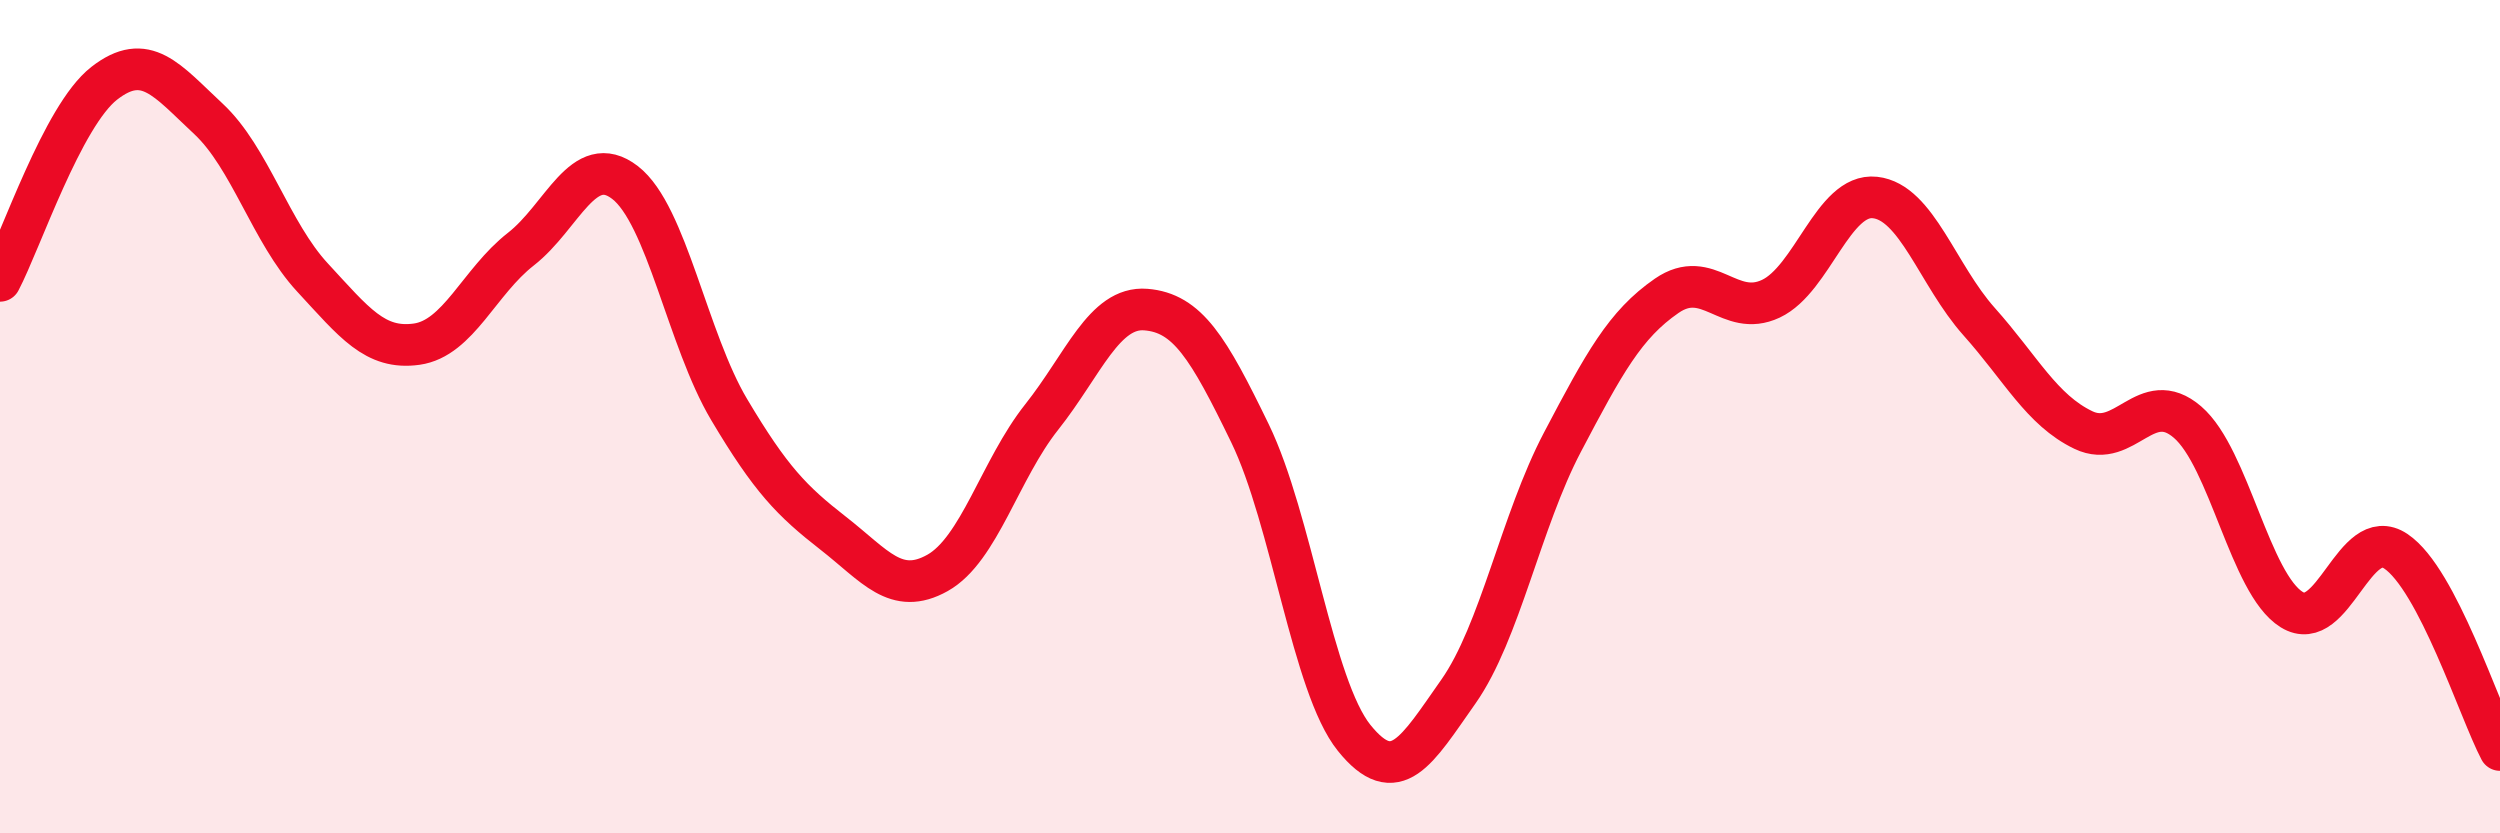 
    <svg width="60" height="20" viewBox="0 0 60 20" xmlns="http://www.w3.org/2000/svg">
      <path
        d="M 0,6.74 C 0.5,5.79 1.5,2.78 2.5,2 C 3.5,1.22 4,1.92 5,2.85 C 6,3.78 6.5,5.58 7.5,6.66 C 8.5,7.74 9,8.4 10,8.26 C 11,8.12 11.5,6.76 12.5,5.98 C 13.5,5.2 14,3.61 15,4.38 C 16,5.15 16.5,8.15 17.5,9.83 C 18.5,11.51 19,12.02 20,12.8 C 21,13.58 21.5,14.31 22.5,13.75 C 23.5,13.19 24,11.27 25,10.01 C 26,8.75 26.5,7.35 27.5,7.43 C 28.5,7.51 29,8.34 30,10.4 C 31,12.46 31.5,16.47 32.5,17.71 C 33.5,18.95 34,18.02 35,16.6 C 36,15.18 36.5,12.51 37.5,10.61 C 38.5,8.71 39,7.79 40,7.1 C 41,6.41 41.5,7.64 42.5,7.17 C 43.5,6.7 44,4.63 45,4.74 C 46,4.85 46.5,6.6 47.5,7.72 C 48.5,8.84 49,9.84 50,10.32 C 51,10.8 51.5,9.27 52.5,10.13 C 53.5,10.99 54,14.01 55,14.63 C 56,15.25 56.5,12.56 57.5,13.23 C 58.5,13.9 59.5,17.05 60,18L60 20L0 20Z"
        fill="#EB0A25"
        opacity="0.1"
        stroke-linecap="round"
        stroke-linejoin="round"
      />
      <path
        d="M 0,6.74 C 0.5,5.79 1.5,2.78 2.5,2 C 3.5,1.22 4,1.92 5,2.85 C 6,3.78 6.5,5.58 7.5,6.66 C 8.5,7.74 9,8.4 10,8.26 C 11,8.12 11.5,6.76 12.5,5.98 C 13.5,5.2 14,3.61 15,4.38 C 16,5.15 16.5,8.15 17.5,9.83 C 18.5,11.51 19,12.02 20,12.8 C 21,13.58 21.5,14.31 22.5,13.75 C 23.5,13.19 24,11.27 25,10.01 C 26,8.75 26.5,7.35 27.5,7.43 C 28.5,7.51 29,8.34 30,10.4 C 31,12.46 31.5,16.47 32.5,17.71 C 33.5,18.95 34,18.02 35,16.6 C 36,15.18 36.5,12.51 37.5,10.61 C 38.5,8.71 39,7.79 40,7.1 C 41,6.41 41.5,7.64 42.5,7.17 C 43.5,6.7 44,4.63 45,4.74 C 46,4.85 46.5,6.6 47.5,7.72 C 48.5,8.84 49,9.84 50,10.32 C 51,10.8 51.5,9.27 52.5,10.13 C 53.5,10.99 54,14.01 55,14.63 C 56,15.25 56.5,12.56 57.5,13.23 C 58.5,13.9 59.5,17.05 60,18"
        stroke="#EB0A25"
        stroke-width="1"
        fill="none"
        stroke-linecap="round"
        stroke-linejoin="round"
      />
    </svg>
  